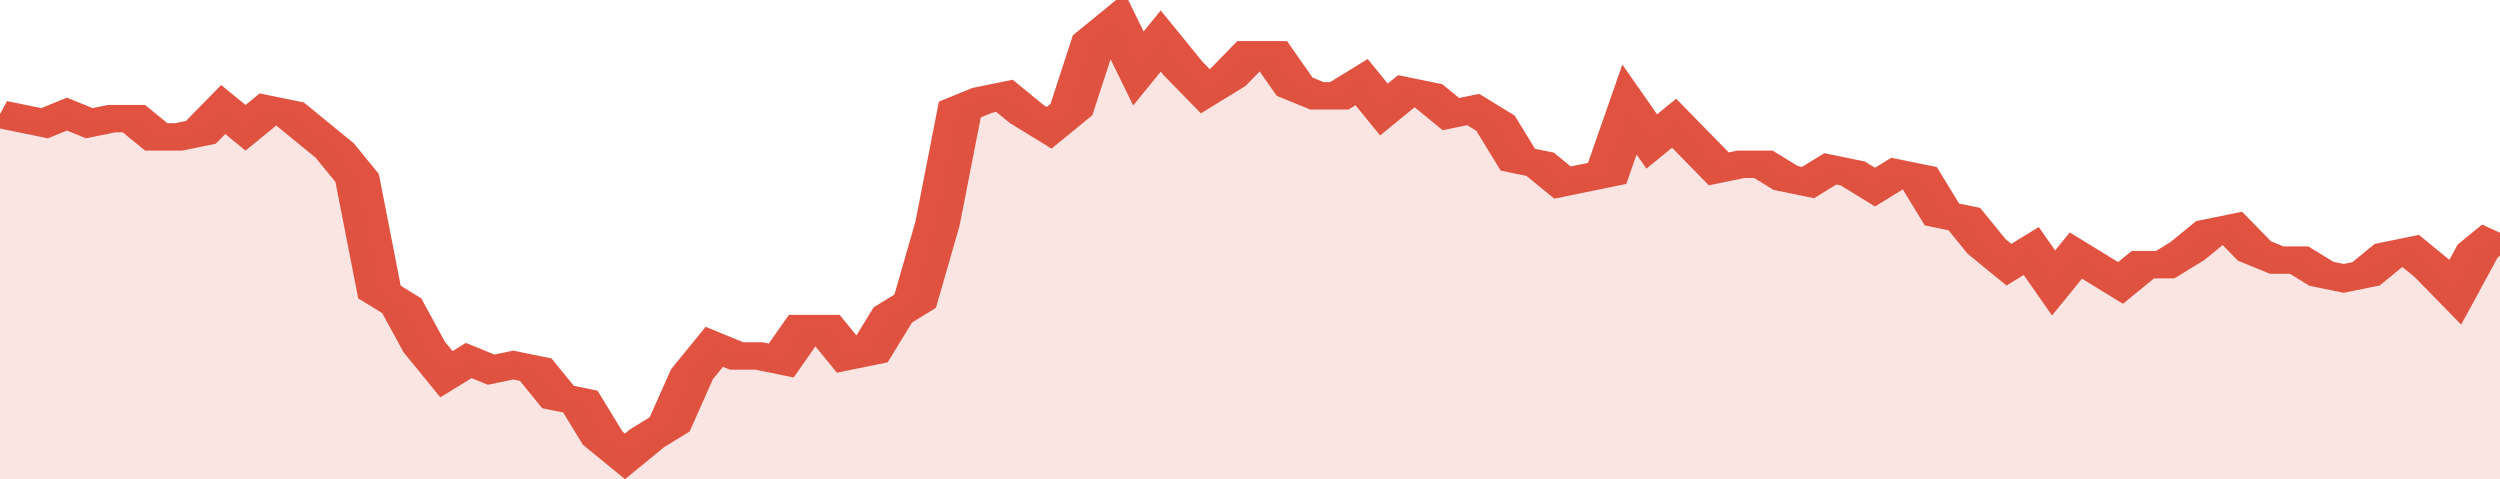 <svg xmlns="http://www.w3.org/2000/svg" viewBox="0 0 336 105" width="120" height="23" preserveAspectRatio="none">
				 <polyline fill="none" stroke="#E15241" stroke-width="6" points="0, 25 3, 26 6, 27 9, 25 12, 27 15, 26 18, 26 21, 30 24, 30 27, 29 30, 24 33, 28 36, 24 39, 25 42, 29 45, 33 48, 39 51, 64 54, 67 57, 76 60, 82 63, 79 66, 81 69, 80 72, 81 75, 87 78, 88 81, 96 84, 100 87, 96 90, 93 93, 82 96, 76 99, 78 102, 78 105, 79 108, 72 111, 72 114, 78 117, 77 120, 69 123, 66 126, 49 129, 24 132, 22 135, 21 138, 25 141, 28 144, 24 147, 9 150, 5 153, 15 156, 9 159, 15 162, 20 165, 17 168, 12 171, 12 174, 19 177, 21 180, 21 183, 18 186, 24 189, 20 192, 21 195, 25 198, 24 201, 27 204, 35 207, 36 210, 40 213, 39 216, 38 219, 24 222, 31 225, 27 228, 32 231, 37 234, 36 237, 36 240, 39 243, 40 246, 37 249, 38 252, 41 255, 38 258, 39 261, 47 264, 48 267, 54 270, 58 273, 55 276, 62 279, 56 282, 59 285, 62 288, 58 291, 58 294, 55 297, 51 300, 50 303, 55 306, 57 309, 57 312, 60 315, 61 318, 60 321, 56 324, 55 327, 59 330, 64 333, 55 336, 51 336, 51 "> </polyline>
				 <polygon fill="#E15241" opacity="0.15" points="0, 105 0, 25 3, 26 6, 27 9, 25 12, 27 15, 26 18, 26 21, 30 24, 30 27, 29 30, 24 33, 28 36, 24 39, 25 42, 29 45, 33 48, 39 51, 64 54, 67 57, 76 60, 82 63, 79 66, 81 69, 80 72, 81 75, 87 78, 88 81, 96 84, 100 87, 96 90, 93 93, 82 96, 76 99, 78 102, 78 105, 79 108, 72 111, 72 114, 78 117, 77 120, 69 123, 66 126, 49 129, 24 132, 22 135, 21 138, 25 141, 28 144, 24 147, 9 150, 5 153, 15 156, 9 159, 15 162, 20 165, 17 168, 12 171, 12 174, 19 177, 21 180, 21 183, 18 186, 24 189, 20 192, 21 195, 25 198, 24 201, 27 204, 35 207, 36 210, 40 213, 39 216, 38 219, 24 222, 31 225, 27 228, 32 231, 37 234, 36 237, 36 240, 39 243, 40 246, 37 249, 38 252, 41 255, 38 258, 39 261, 47 264, 48 267, 54 270, 58 273, 55 276, 62 279, 56 282, 59 285, 62 288, 58 291, 58 294, 55 297, 51 300, 50 303, 55 306, 57 309, 57 312, 60 315, 61 318, 60 321, 56 324, 55 327, 59 330, 64 333, 55 336, 51 336, 105 "></polygon>
			</svg>
